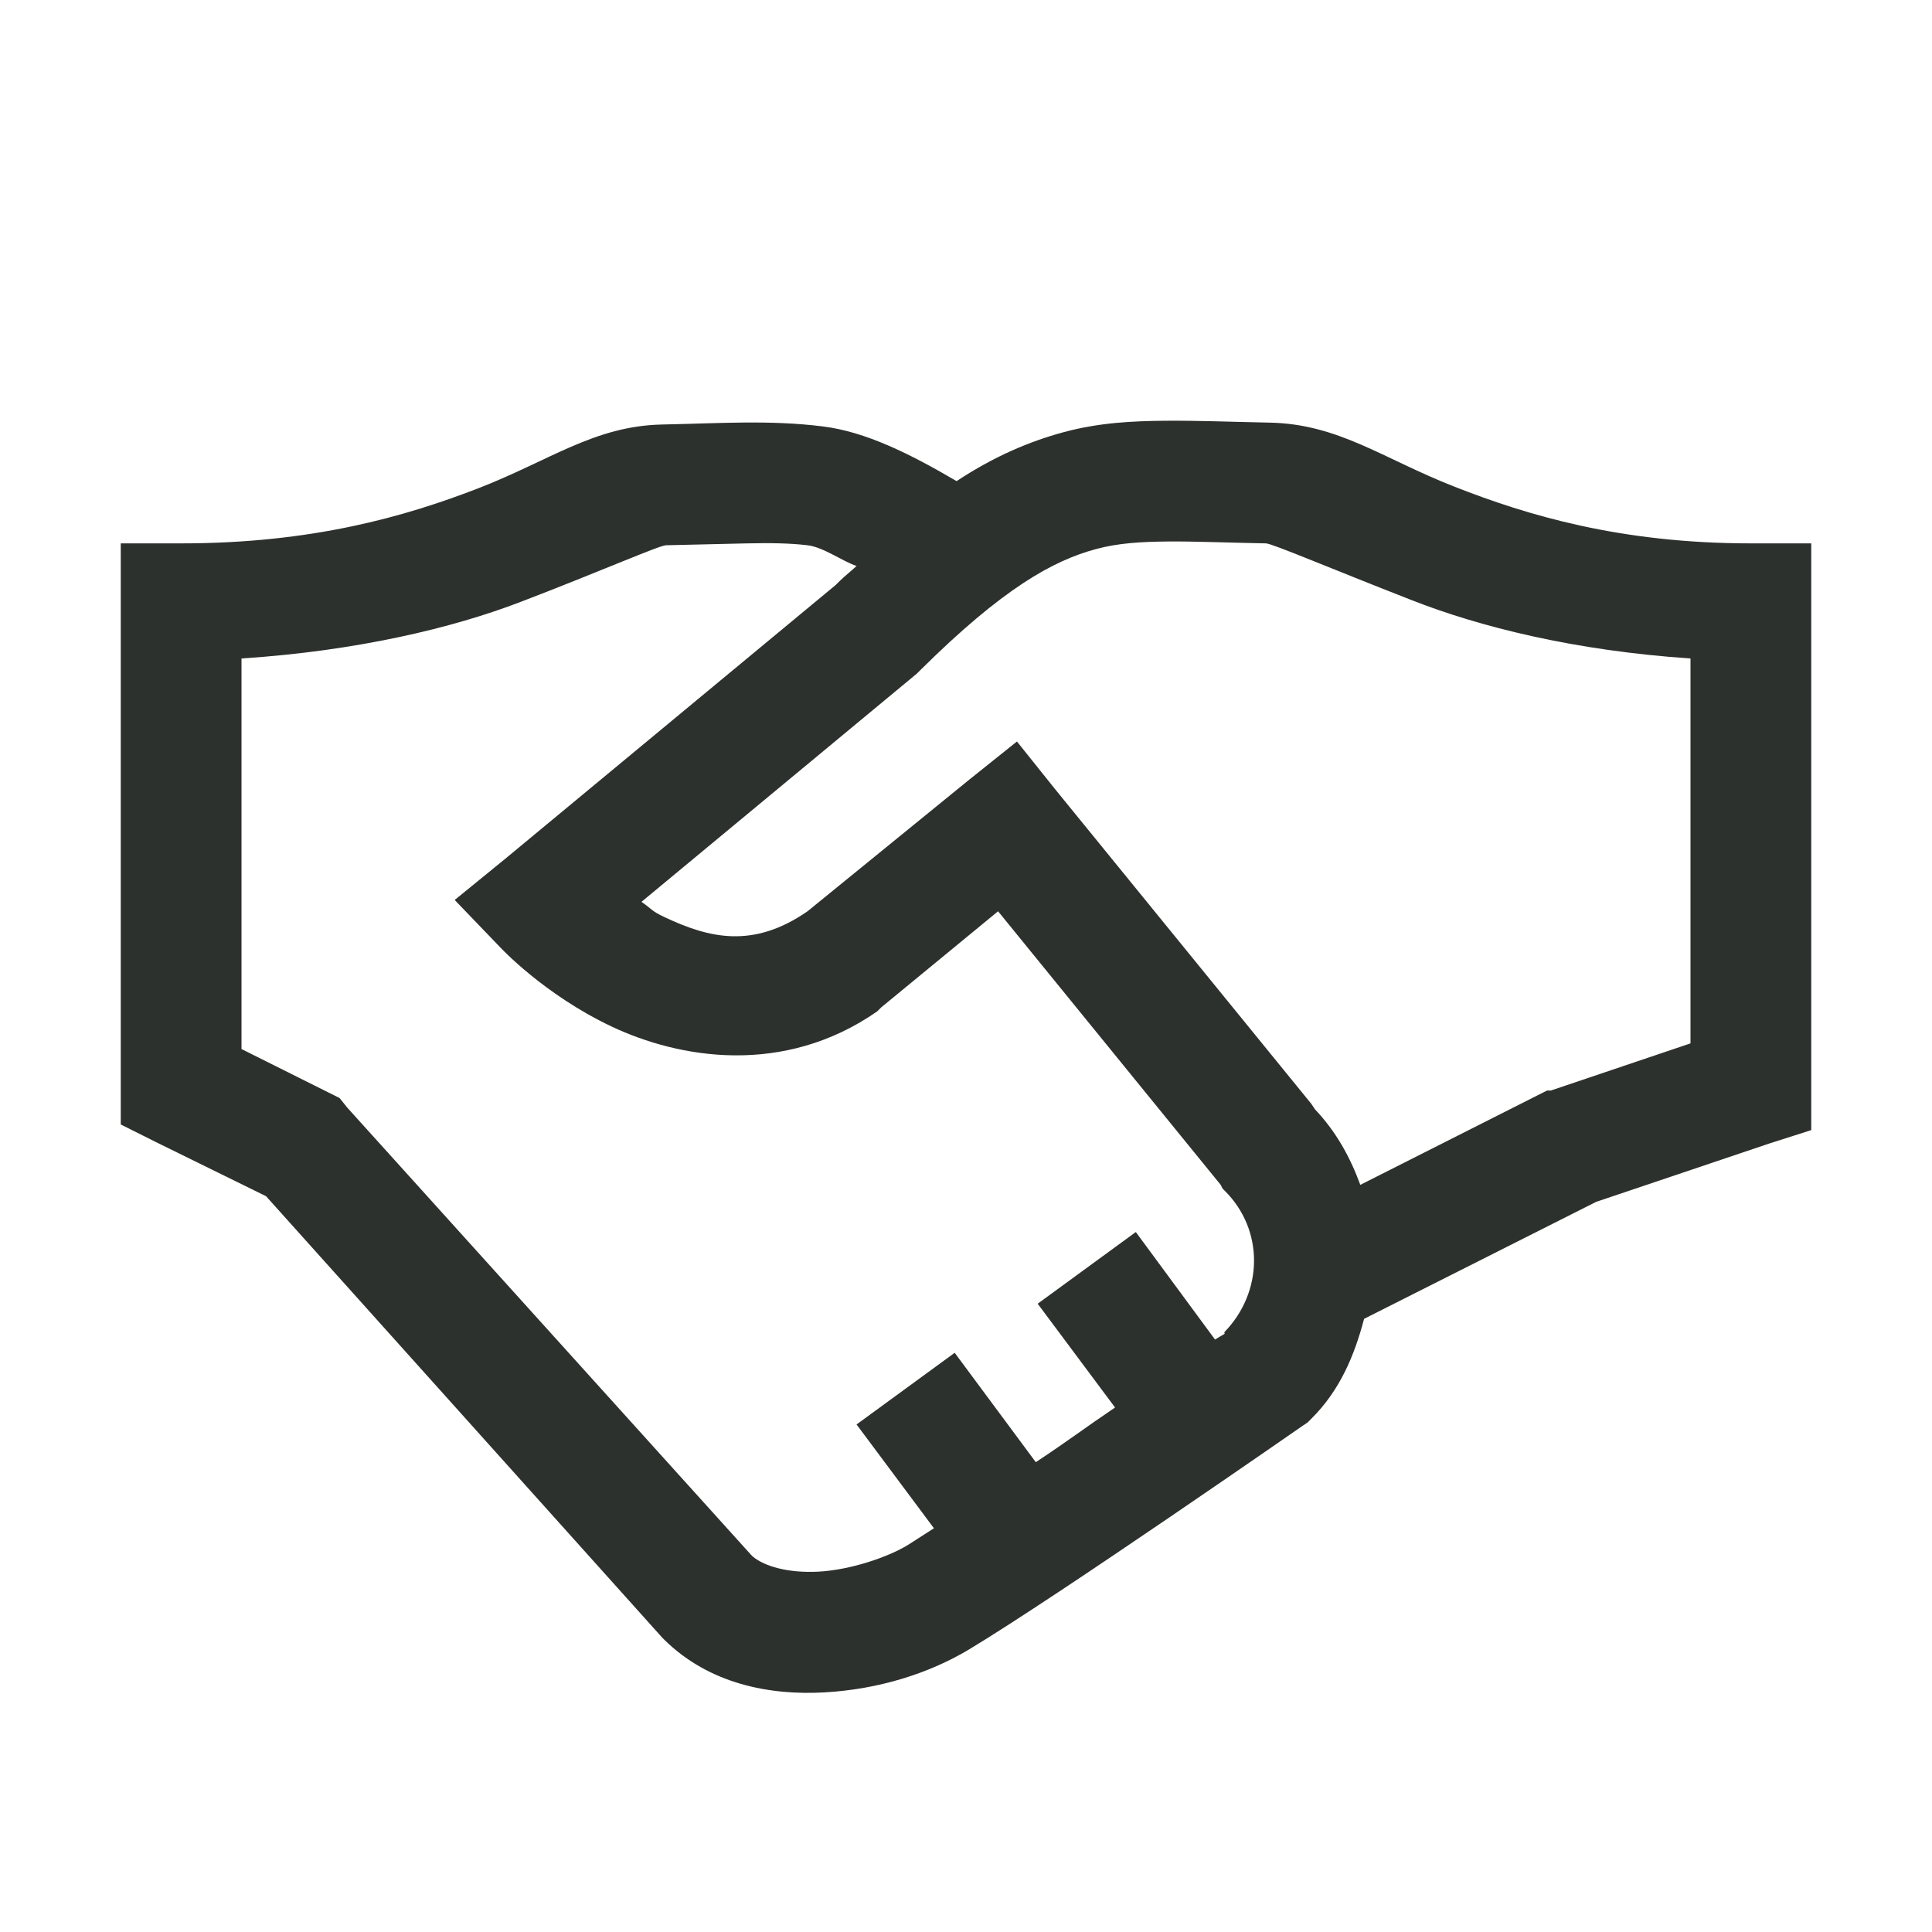 <svg width="40" height="40" viewBox="0 0 40 40" fill="none" xmlns="http://www.w3.org/2000/svg">
<path d="M24.141 8.711C23.447 8.716 22.759 8.75 22.031 8.945C21.304 9.141 20.576 9.453 19.805 9.961C18.848 9.399 17.92 8.936 17.031 8.828C15.928 8.691 14.902 8.765 13.711 8.789C12.3 8.818 11.377 9.541 9.883 10.117C8.389 10.693 6.465 11.25 3.75 11.25H2.5V23.281L3.203 23.633L5.508 24.766L13.711 33.906L13.75 33.945C14.688 34.873 15.952 35.103 17.07 35.039C18.189 34.976 19.238 34.648 20.078 34.141C21.924 33.027 26.953 29.531 26.953 29.531L27.07 29.453L27.148 29.375C27.744 28.784 28.042 28.062 28.242 27.305L33.047 24.883L36.641 23.672L37.5 23.398V11.25H36.25C33.54 11.25 31.611 10.664 30.117 10.078C28.623 9.492 27.715 8.779 26.289 8.75C25.527 8.735 24.834 8.706 24.141 8.711ZM24.18 11.211C24.741 11.206 25.391 11.235 26.211 11.25C26.343 11.255 27.544 11.768 29.219 12.422C30.635 12.979 32.602 13.472 35 13.633V21.602L32.109 22.578H32.031L31.953 22.617L28.164 24.531C27.954 23.96 27.666 23.433 27.227 22.969L27.148 22.852L21.836 16.328L21.055 15.352L20.078 16.133L16.719 18.867C15.591 19.648 14.678 19.424 13.75 18.984C13.481 18.858 13.496 18.818 13.281 18.672L18.984 13.945L19.062 13.867C20.757 12.188 21.797 11.607 22.695 11.367C23.145 11.245 23.618 11.216 24.18 11.211ZM15.469 11.25C15.947 11.24 16.348 11.245 16.719 11.289C17.046 11.328 17.417 11.607 17.734 11.719C17.607 11.836 17.515 11.904 17.383 12.031C17.354 12.061 17.334 12.08 17.305 12.109L10.469 17.773L9.414 18.633L10.352 19.609C10.352 19.609 11.255 20.586 12.656 21.25C14.058 21.914 16.221 22.29 18.164 20.938L18.242 20.859L20.664 18.867L25.273 24.531L25.312 24.609L25.352 24.648C26.177 25.464 26.157 26.748 25.352 27.578C25.342 27.588 25.361 27.608 25.352 27.617C25.342 27.622 25.176 27.72 25.156 27.734L23.516 25.508L21.484 26.992L23.086 29.141C22.436 29.58 22.144 29.81 21.445 30.273L19.766 28.008L17.734 29.492L19.336 31.641C19.194 31.729 18.901 31.924 18.789 31.992C18.394 32.231 17.632 32.5 16.953 32.539C16.314 32.573 15.825 32.427 15.586 32.227L15.547 32.188L7.188 22.93L7.031 22.734L5 21.719V13.633C7.388 13.477 9.37 13.003 10.781 12.461C12.451 11.821 13.643 11.294 13.789 11.289C14.429 11.274 14.99 11.26 15.469 11.25Z" fill="#2D312E"/>
</svg>
